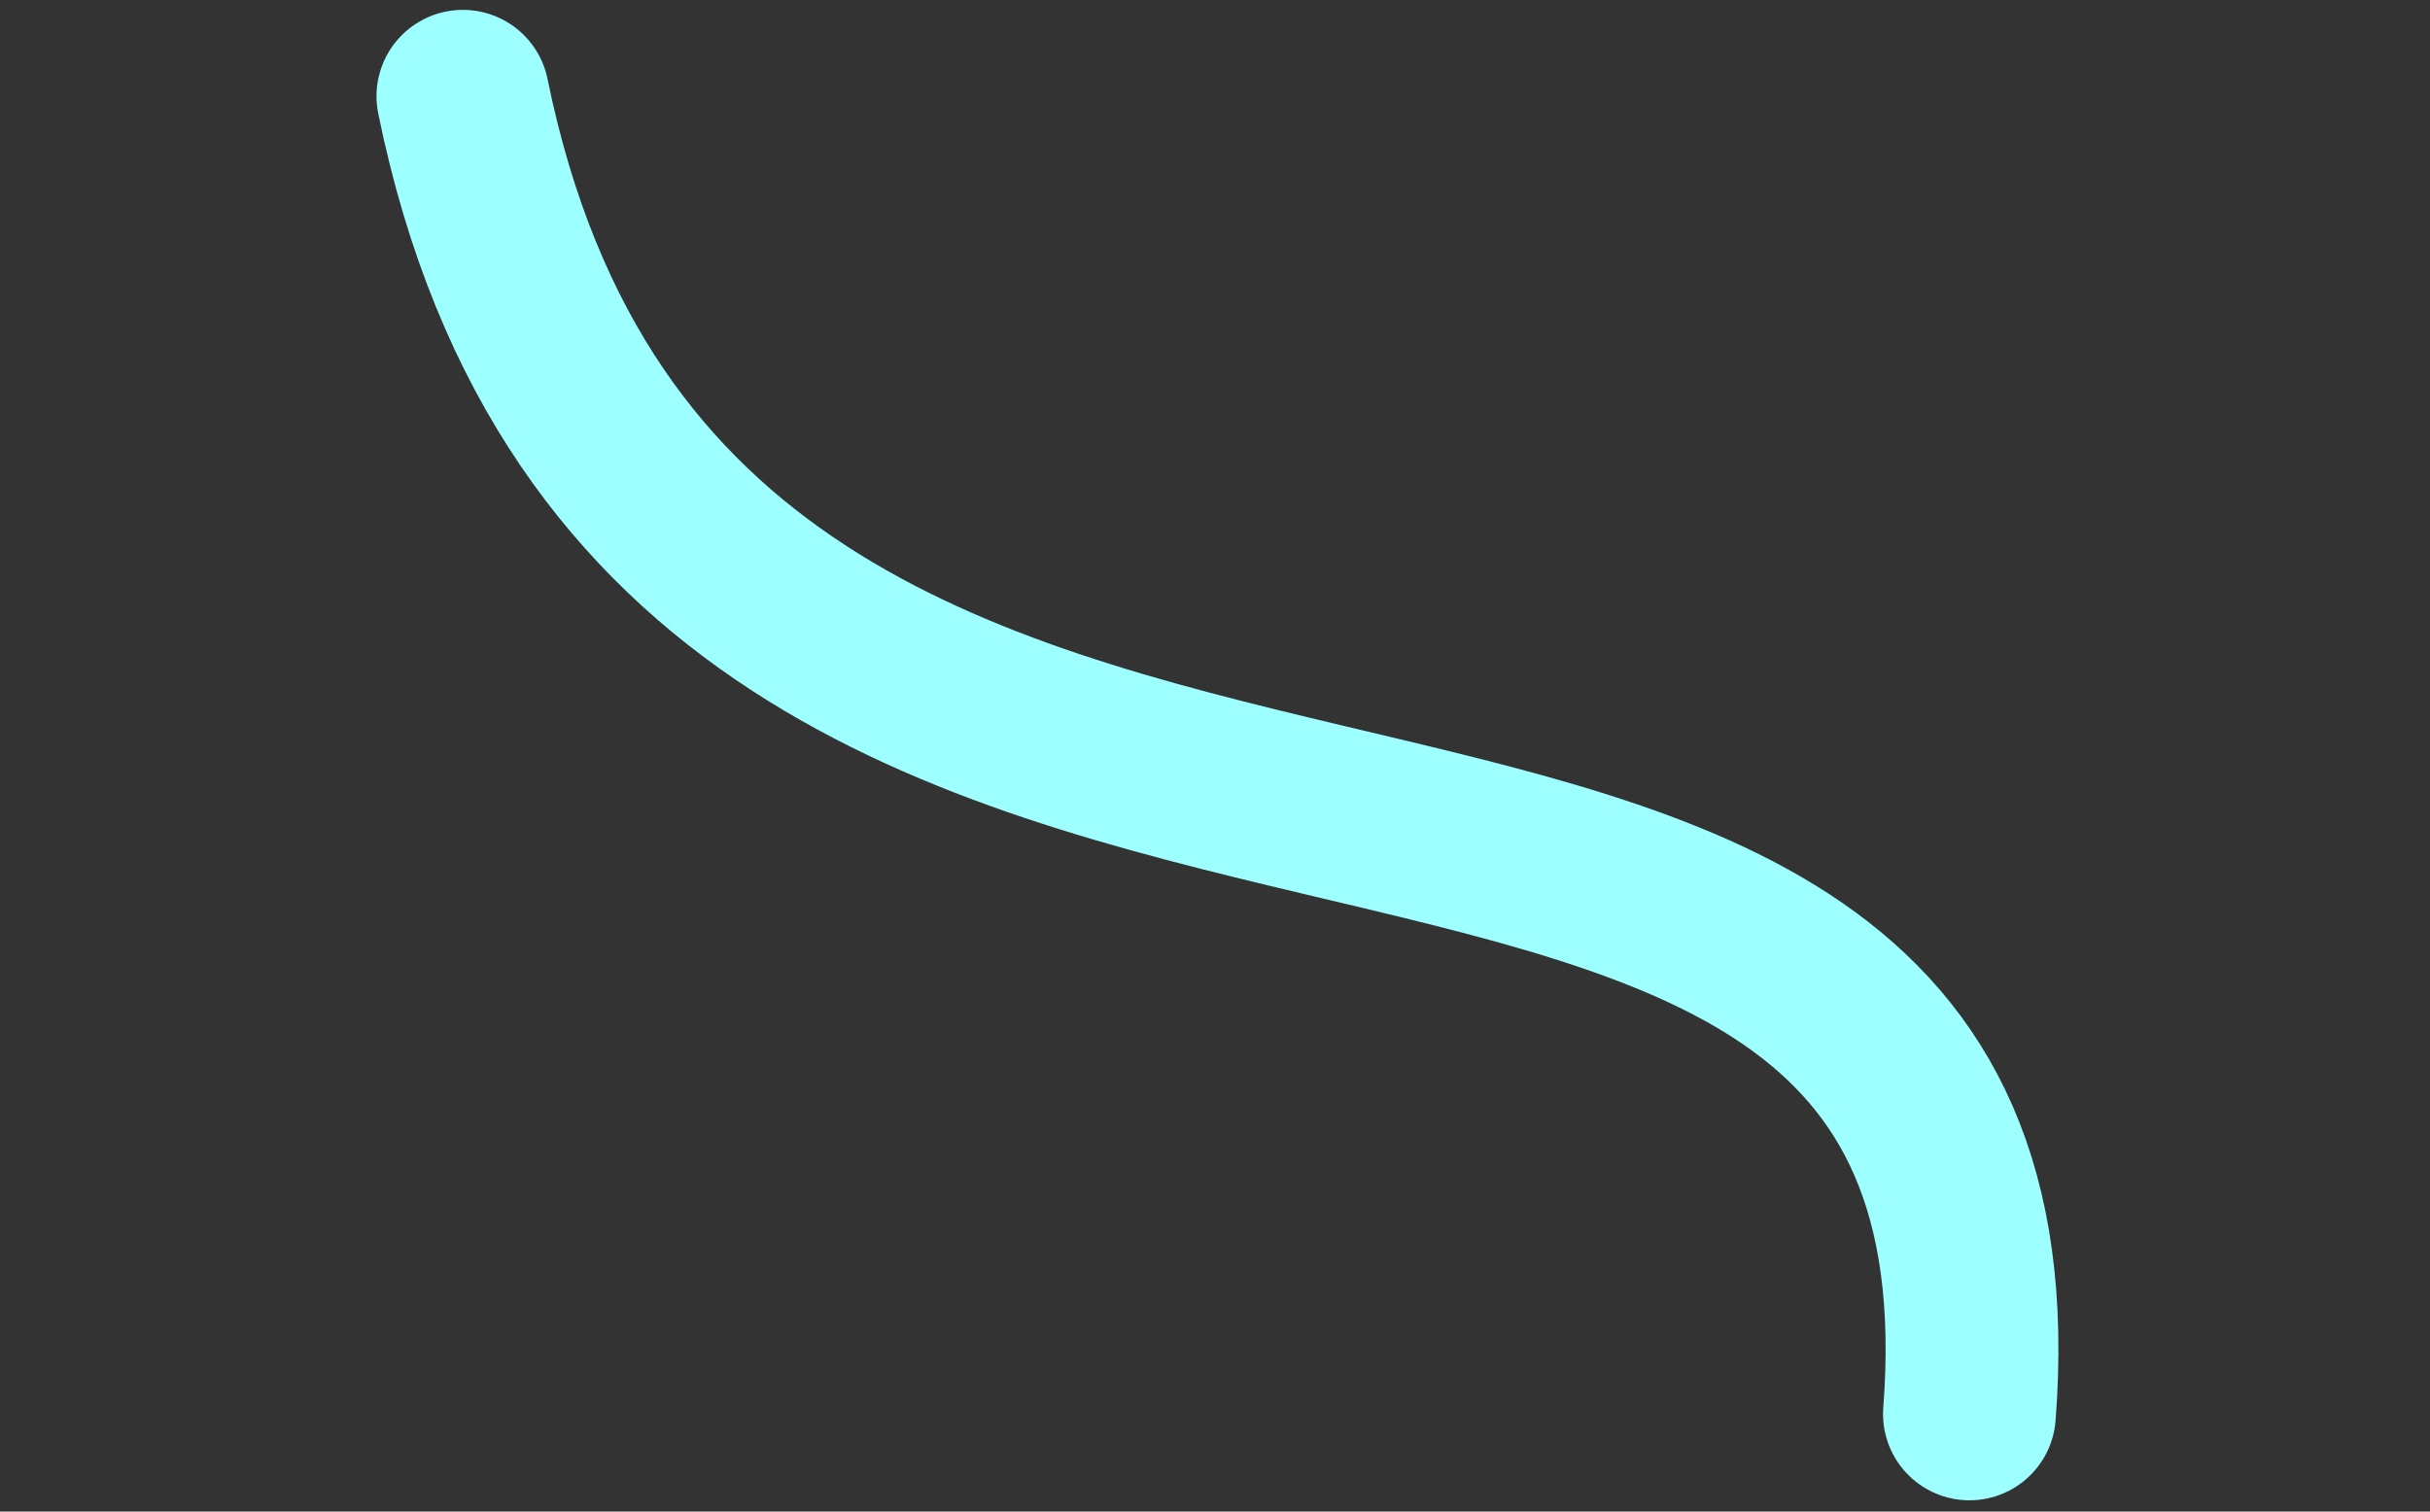 <svg height="280" viewBox="0 0 450 280" width="450" xmlns="http://www.w3.org/2000/svg" xmlns:xlink="http://www.w3.org/1999/xlink"><rect x="0" y="0" width="450" height="280" fill="#333333" stroke="none"/><clipPath id="a"><path d="m-.192-17h450v280h-450z"/></clipPath><g clip-path="url(#a)" transform="translate(.192 17)"><path d="m36.927-5c39.65 194.425 291.936 76.613 278.99 244.085" fill="none" stroke="#9dffff" stroke-dashoffset="2343" stroke-linecap="round" stroke-width="32" transform="translate(48.601 5.829)"/></g></svg>